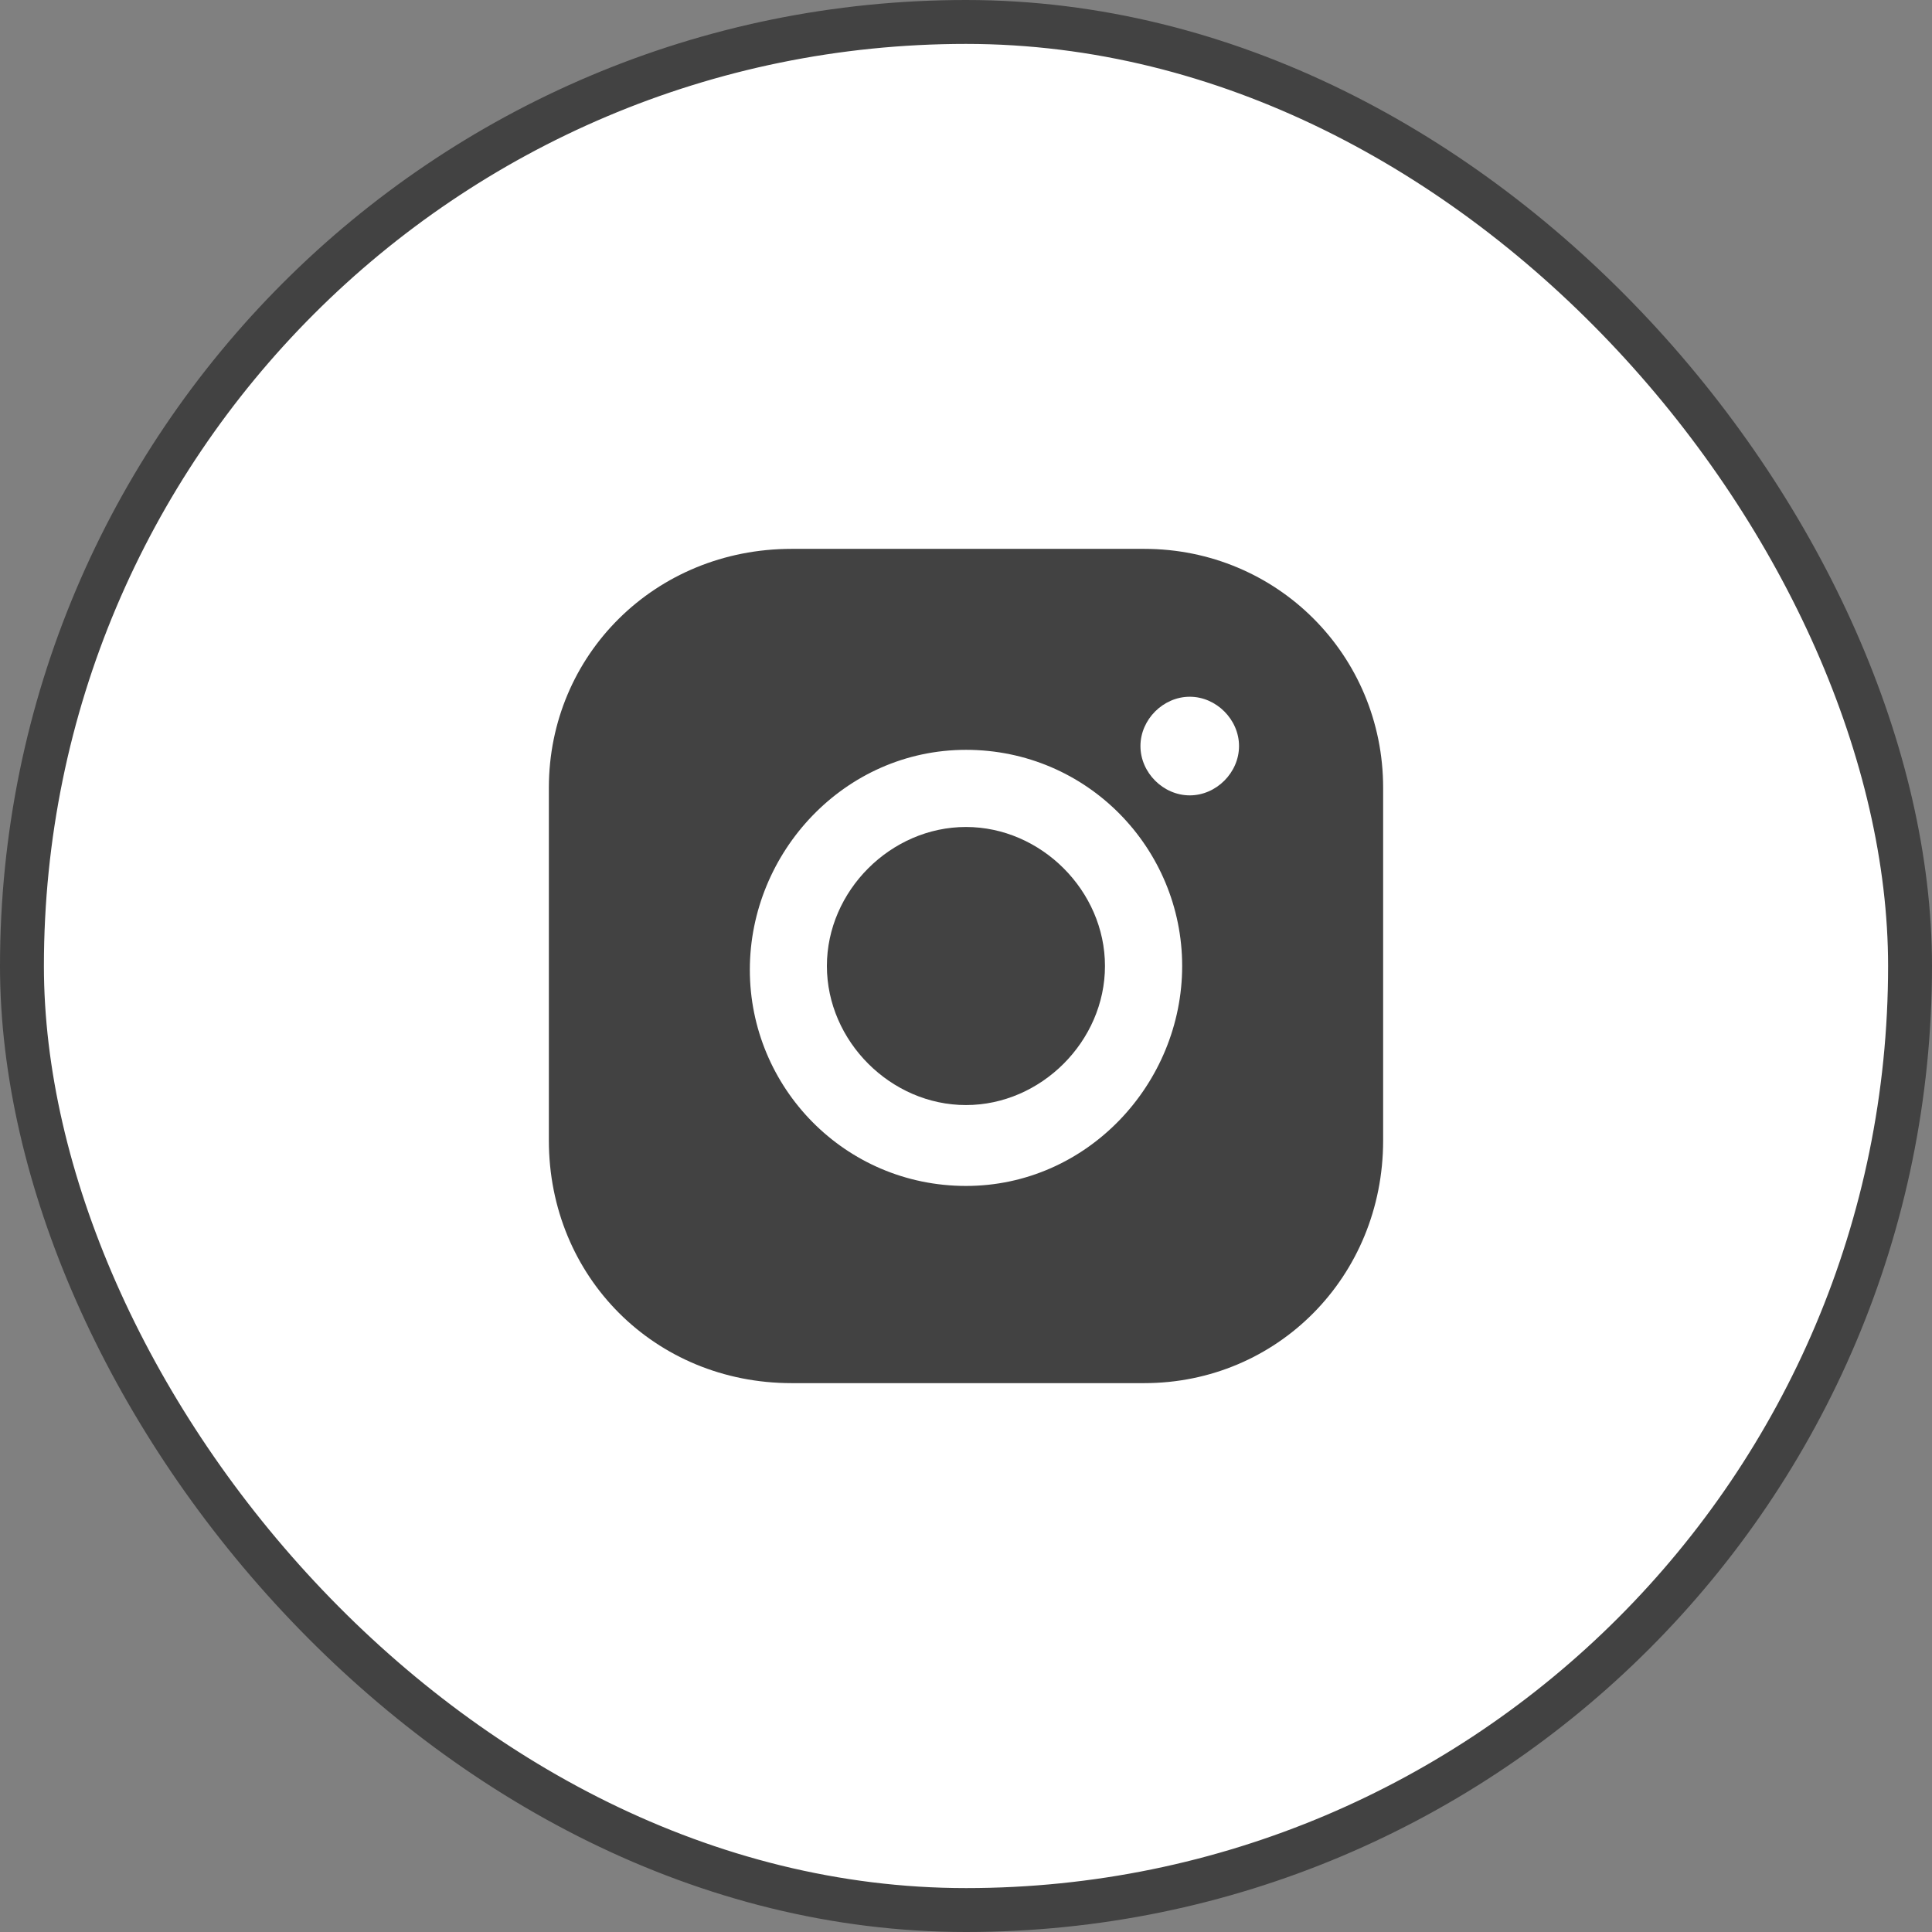 <svg width="44" height="44" viewBox="0 0 44 44" fill="none" xmlns="http://www.w3.org/2000/svg">
<rect x="0" y="0" width="44" height="44" fill="#808080" stroke="none"/>
<rect x="0.5" y="0.5" width="43" height="43" rx="21.5" fill="white"/>
<rect x="0.5" y="0.5" width="43" height="43" rx="21.5" stroke="#424242"/>
<path d="M21.999 18.834C20.287 18.834 18.832 20.288 18.832 22C18.832 23.712 20.287 25.167 21.999 25.167C23.71 25.167 25.165 23.712 25.165 22C25.165 20.288 23.71 18.834 21.999 18.834Z" fill="#424242"/>
<path d="M26.059 12.5H18.027C14.918 12.5 12.5 14.918 12.5 17.941V25.973C12.5 29.082 14.918 31.5 18.027 31.5H26.059C29.082 31.5 31.5 29.082 31.5 25.973V17.941C31.5 14.918 29.082 12.5 26.059 12.5ZM22 27.009C19.236 27.009 17.077 24.764 17.077 22.086C17.077 19.409 19.236 17.077 22 17.077C24.764 17.077 26.923 19.323 26.923 22C26.923 24.677 24.764 27.009 22 27.009ZM27.096 18.114C26.491 18.114 25.973 17.596 25.973 16.991C25.973 16.386 26.491 15.868 27.096 15.868C27.7 15.868 28.218 16.386 28.218 16.991C28.218 17.596 27.7 18.114 27.096 18.114Z" fill="#424242"/>
</svg>
